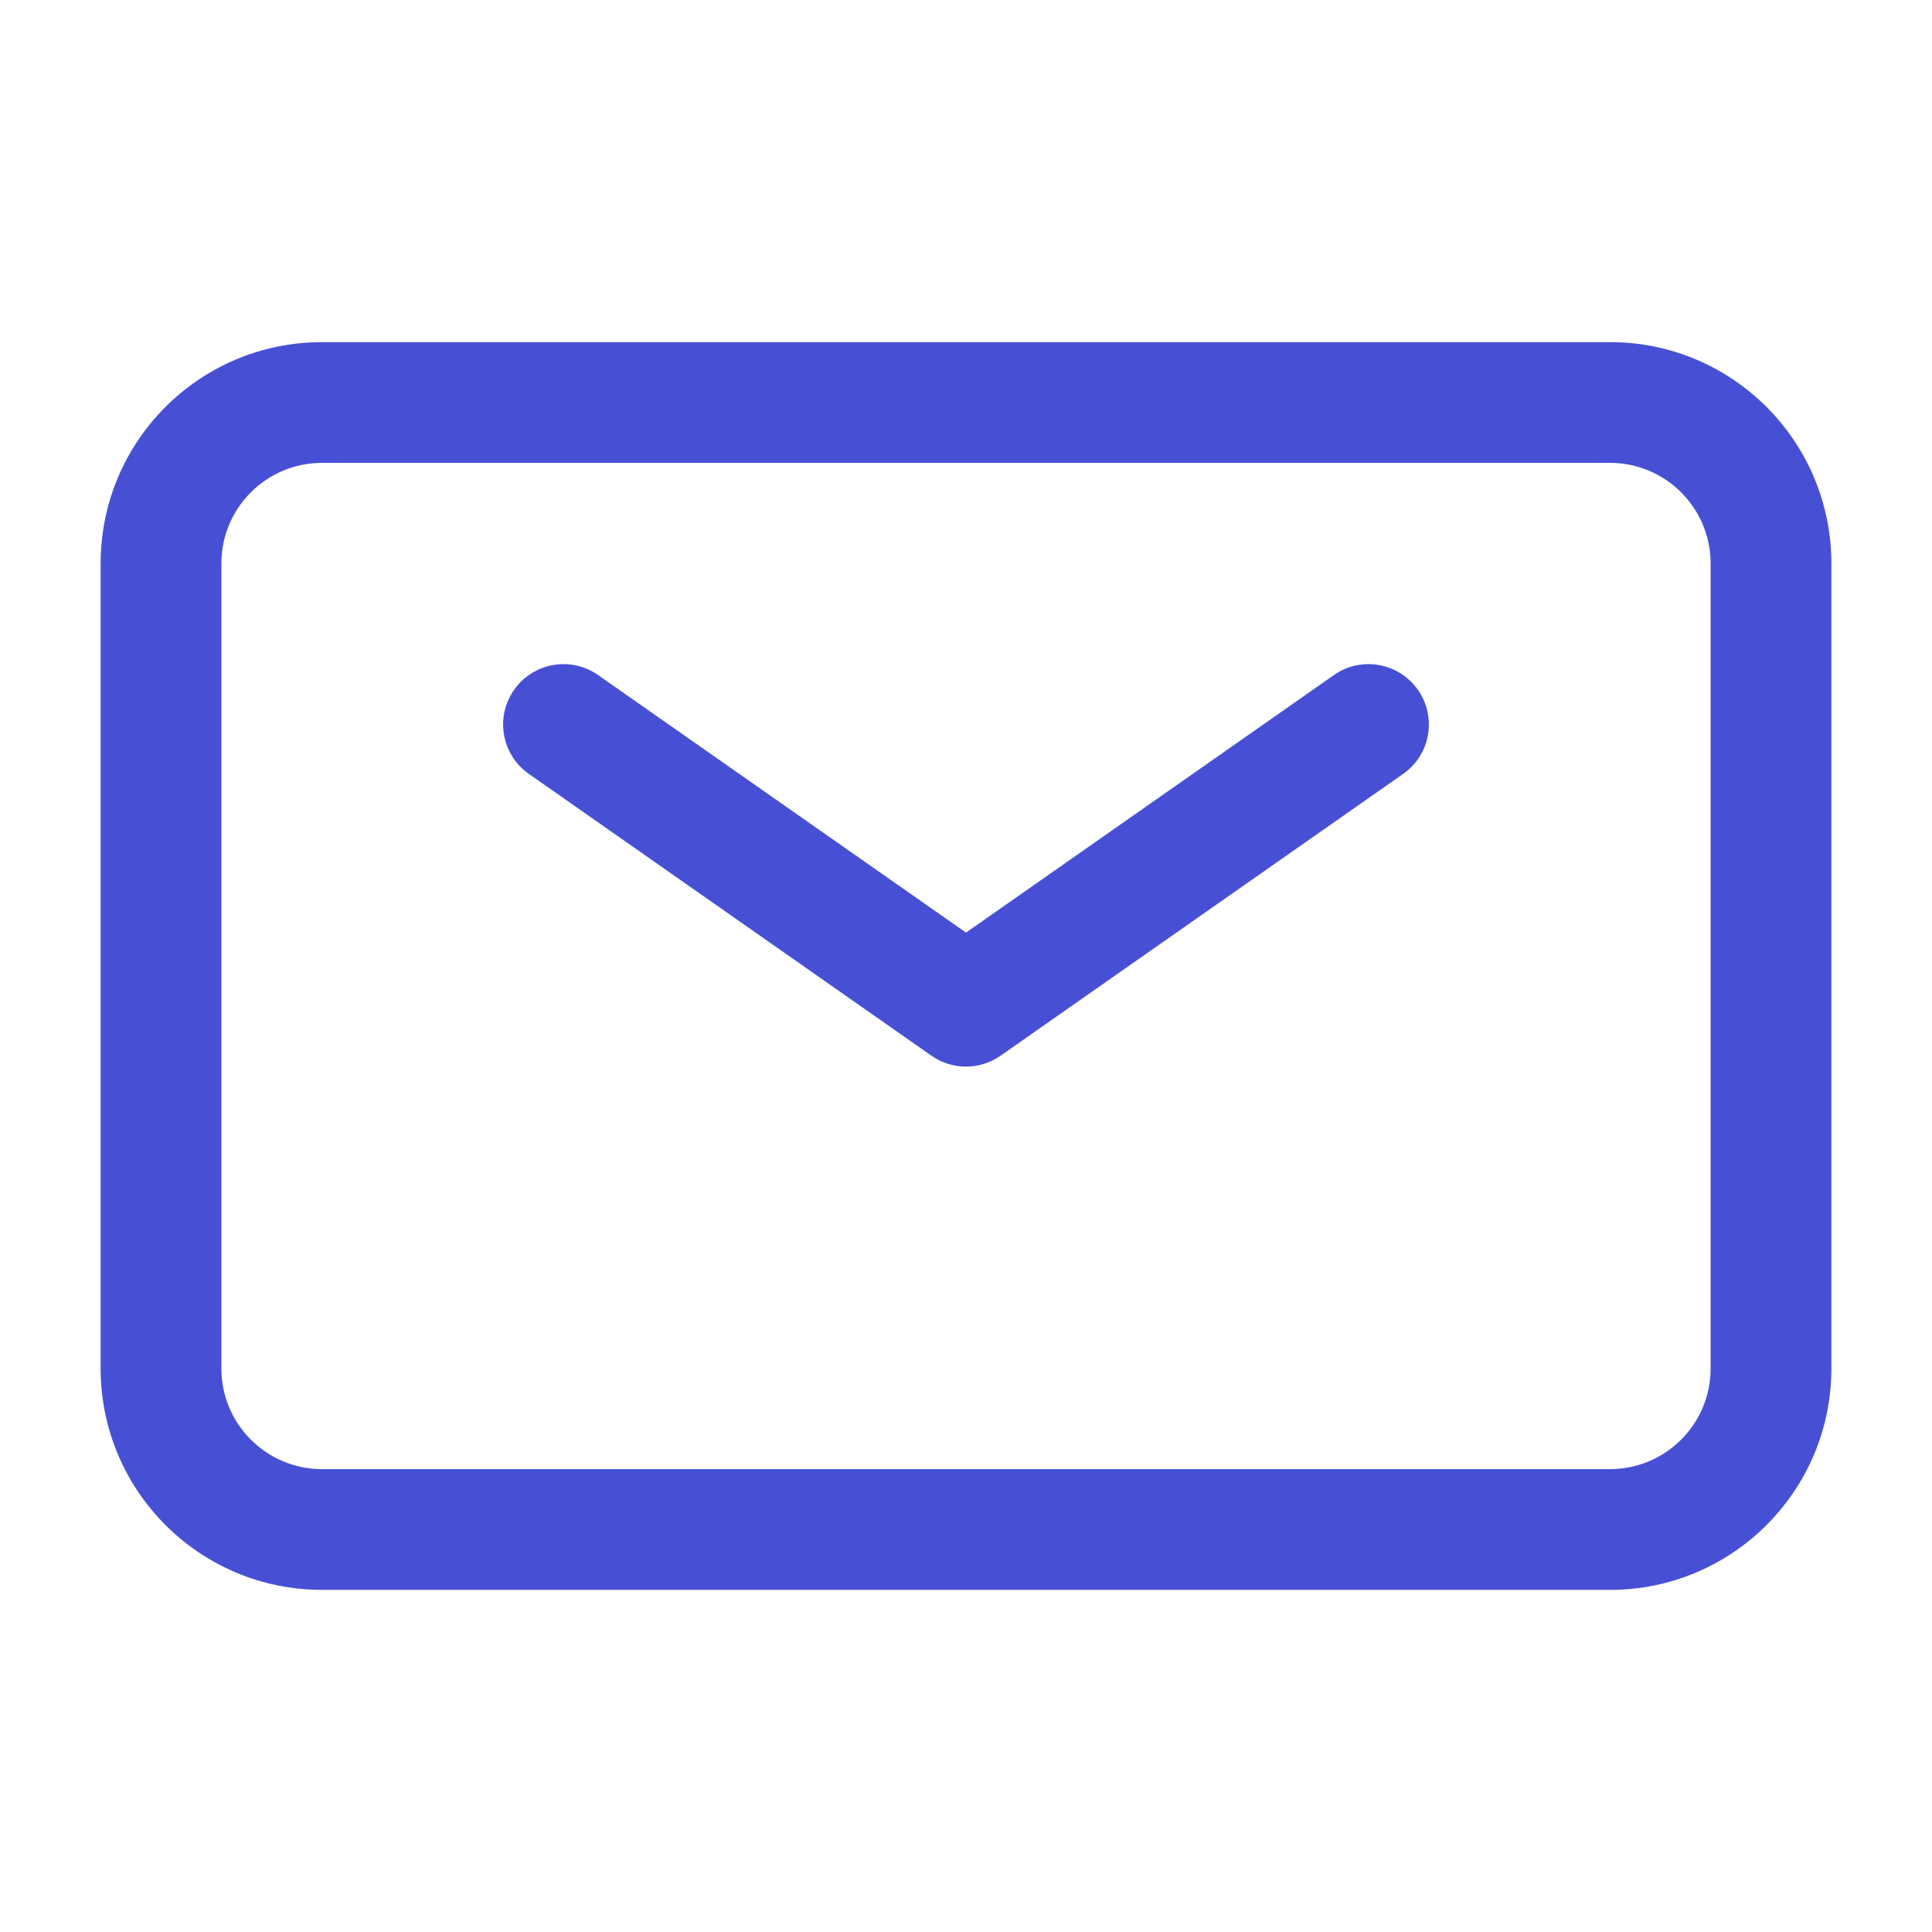 <?xml version="1.0" encoding="UTF-8"?>
<svg xmlns="http://www.w3.org/2000/svg" width="24" height="24" viewBox="0 0 24 24" fill="none">
  <path fill-rule="evenodd" clip-rule="evenodd" d="M2.75 7C2.75 6.31 3.31 5.75 4 5.75H20C20.69 5.75 21.25 6.31 21.25 7V17C21.25 17.69 20.69 18.25 20 18.25H4C3.31 18.25 2.75 17.69 2.75 17V7ZM4 4.25C2.481 4.25 1.25 5.481 1.25 7V17C1.25 18.519 2.481 19.75 4 19.75H20C21.519 19.75 22.75 18.519 22.75 17V7C22.75 5.481 21.519 4.25 20 4.25H4ZM7.43 8.386C7.091 8.148 6.623 8.231 6.386 8.57C6.148 8.909 6.231 9.377 6.57 9.614L11.57 13.114C11.828 13.295 12.172 13.295 12.43 13.114L17.43 9.614C17.769 9.377 17.852 8.909 17.614 8.57C17.377 8.231 16.909 8.148 16.57 8.386L12 11.585L7.43 8.386Z" fill="#4750D5"></path>
</svg>
